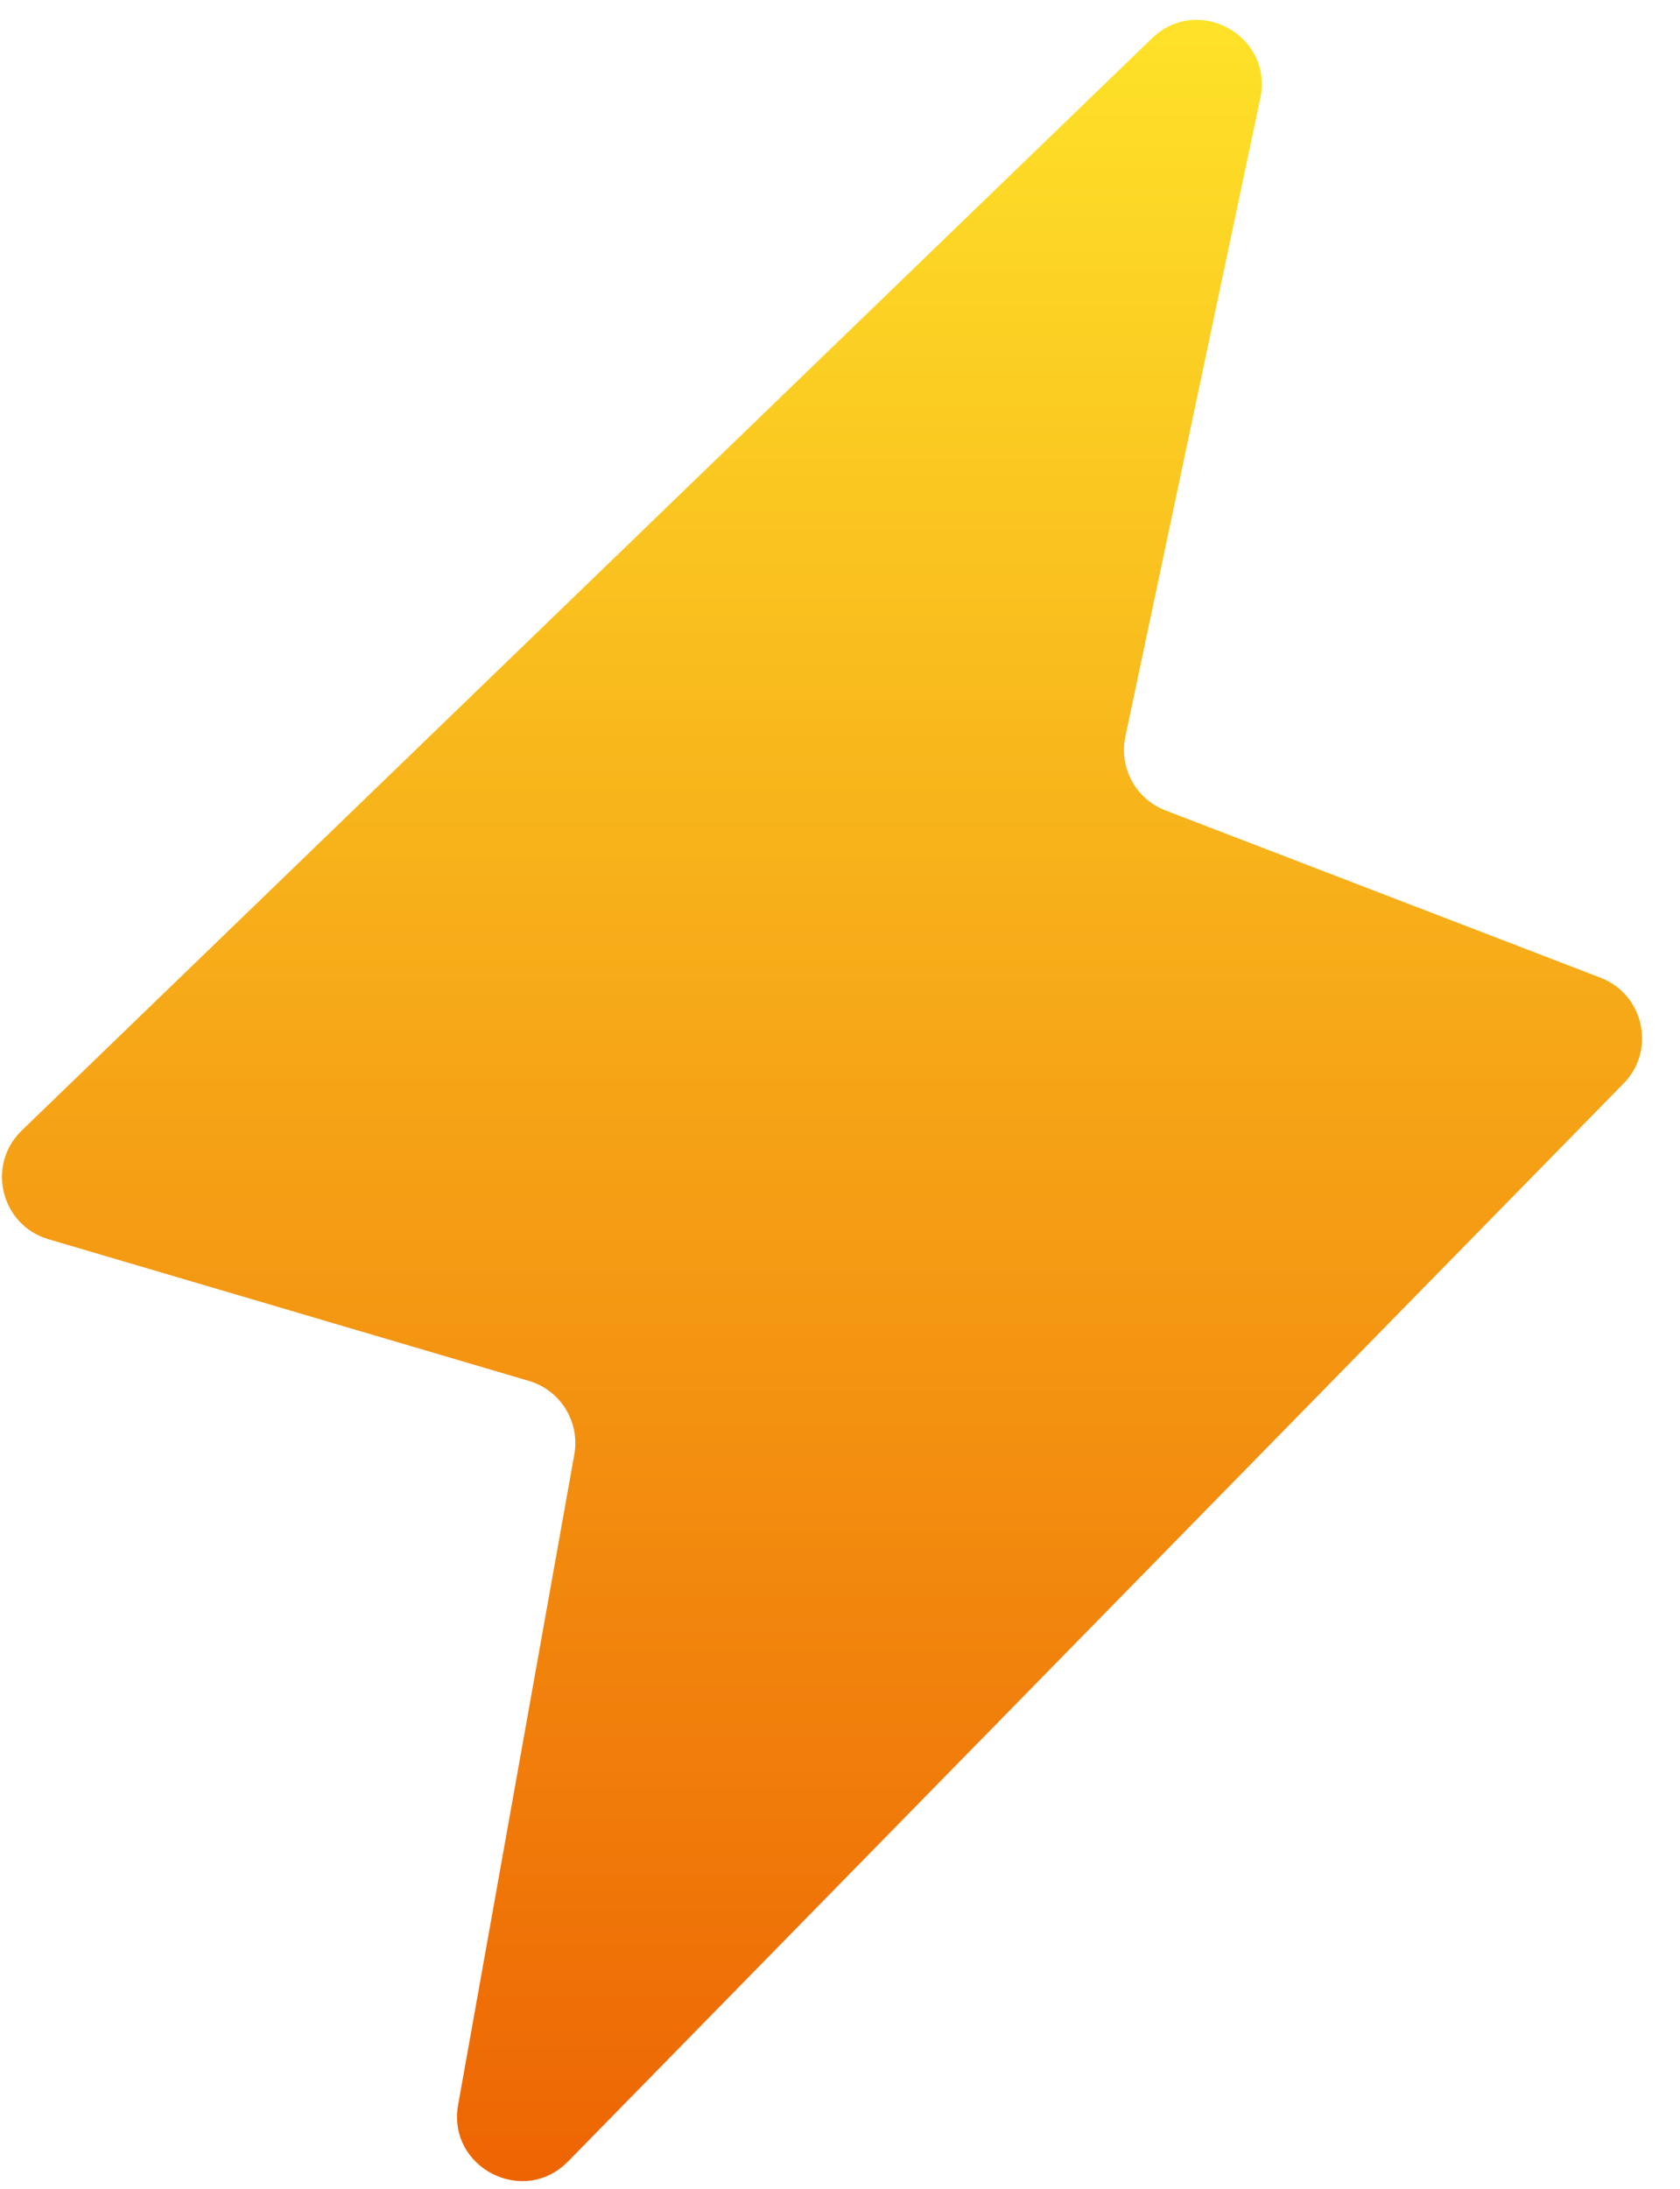 <svg width="43" height="56" viewBox="0 0 43 56" fill="none" xmlns="http://www.w3.org/2000/svg">
<path d="M0.557 28.923L29.486 0.979C30.661 -0.156 32.596 0.915 32.258 2.513L28.804 18.846C28.636 19.642 29.071 20.442 29.831 20.734L40.966 25.014C42.079 25.442 42.389 26.869 41.556 27.72L14.54 55.298C13.399 56.463 11.439 55.453 11.726 53.848L14.7 37.209C14.848 36.378 14.348 35.568 13.537 35.329L1.24 31.704C0.022 31.345 -0.356 29.805 0.557 28.923Z" fill="url(#paint0_linear_1338_3170)"/>
<defs>
<linearGradient id="paint0_linear_1338_3170" x1="22.345" y1="-3.013" x2="22.345" y2="60.543" gradientUnits="userSpaceOnUse">
<stop stop-color="#FFEA2B"/>
<stop offset="1" stop-color="#EC5A00"/>
</linearGradient>
</defs>
</svg>
